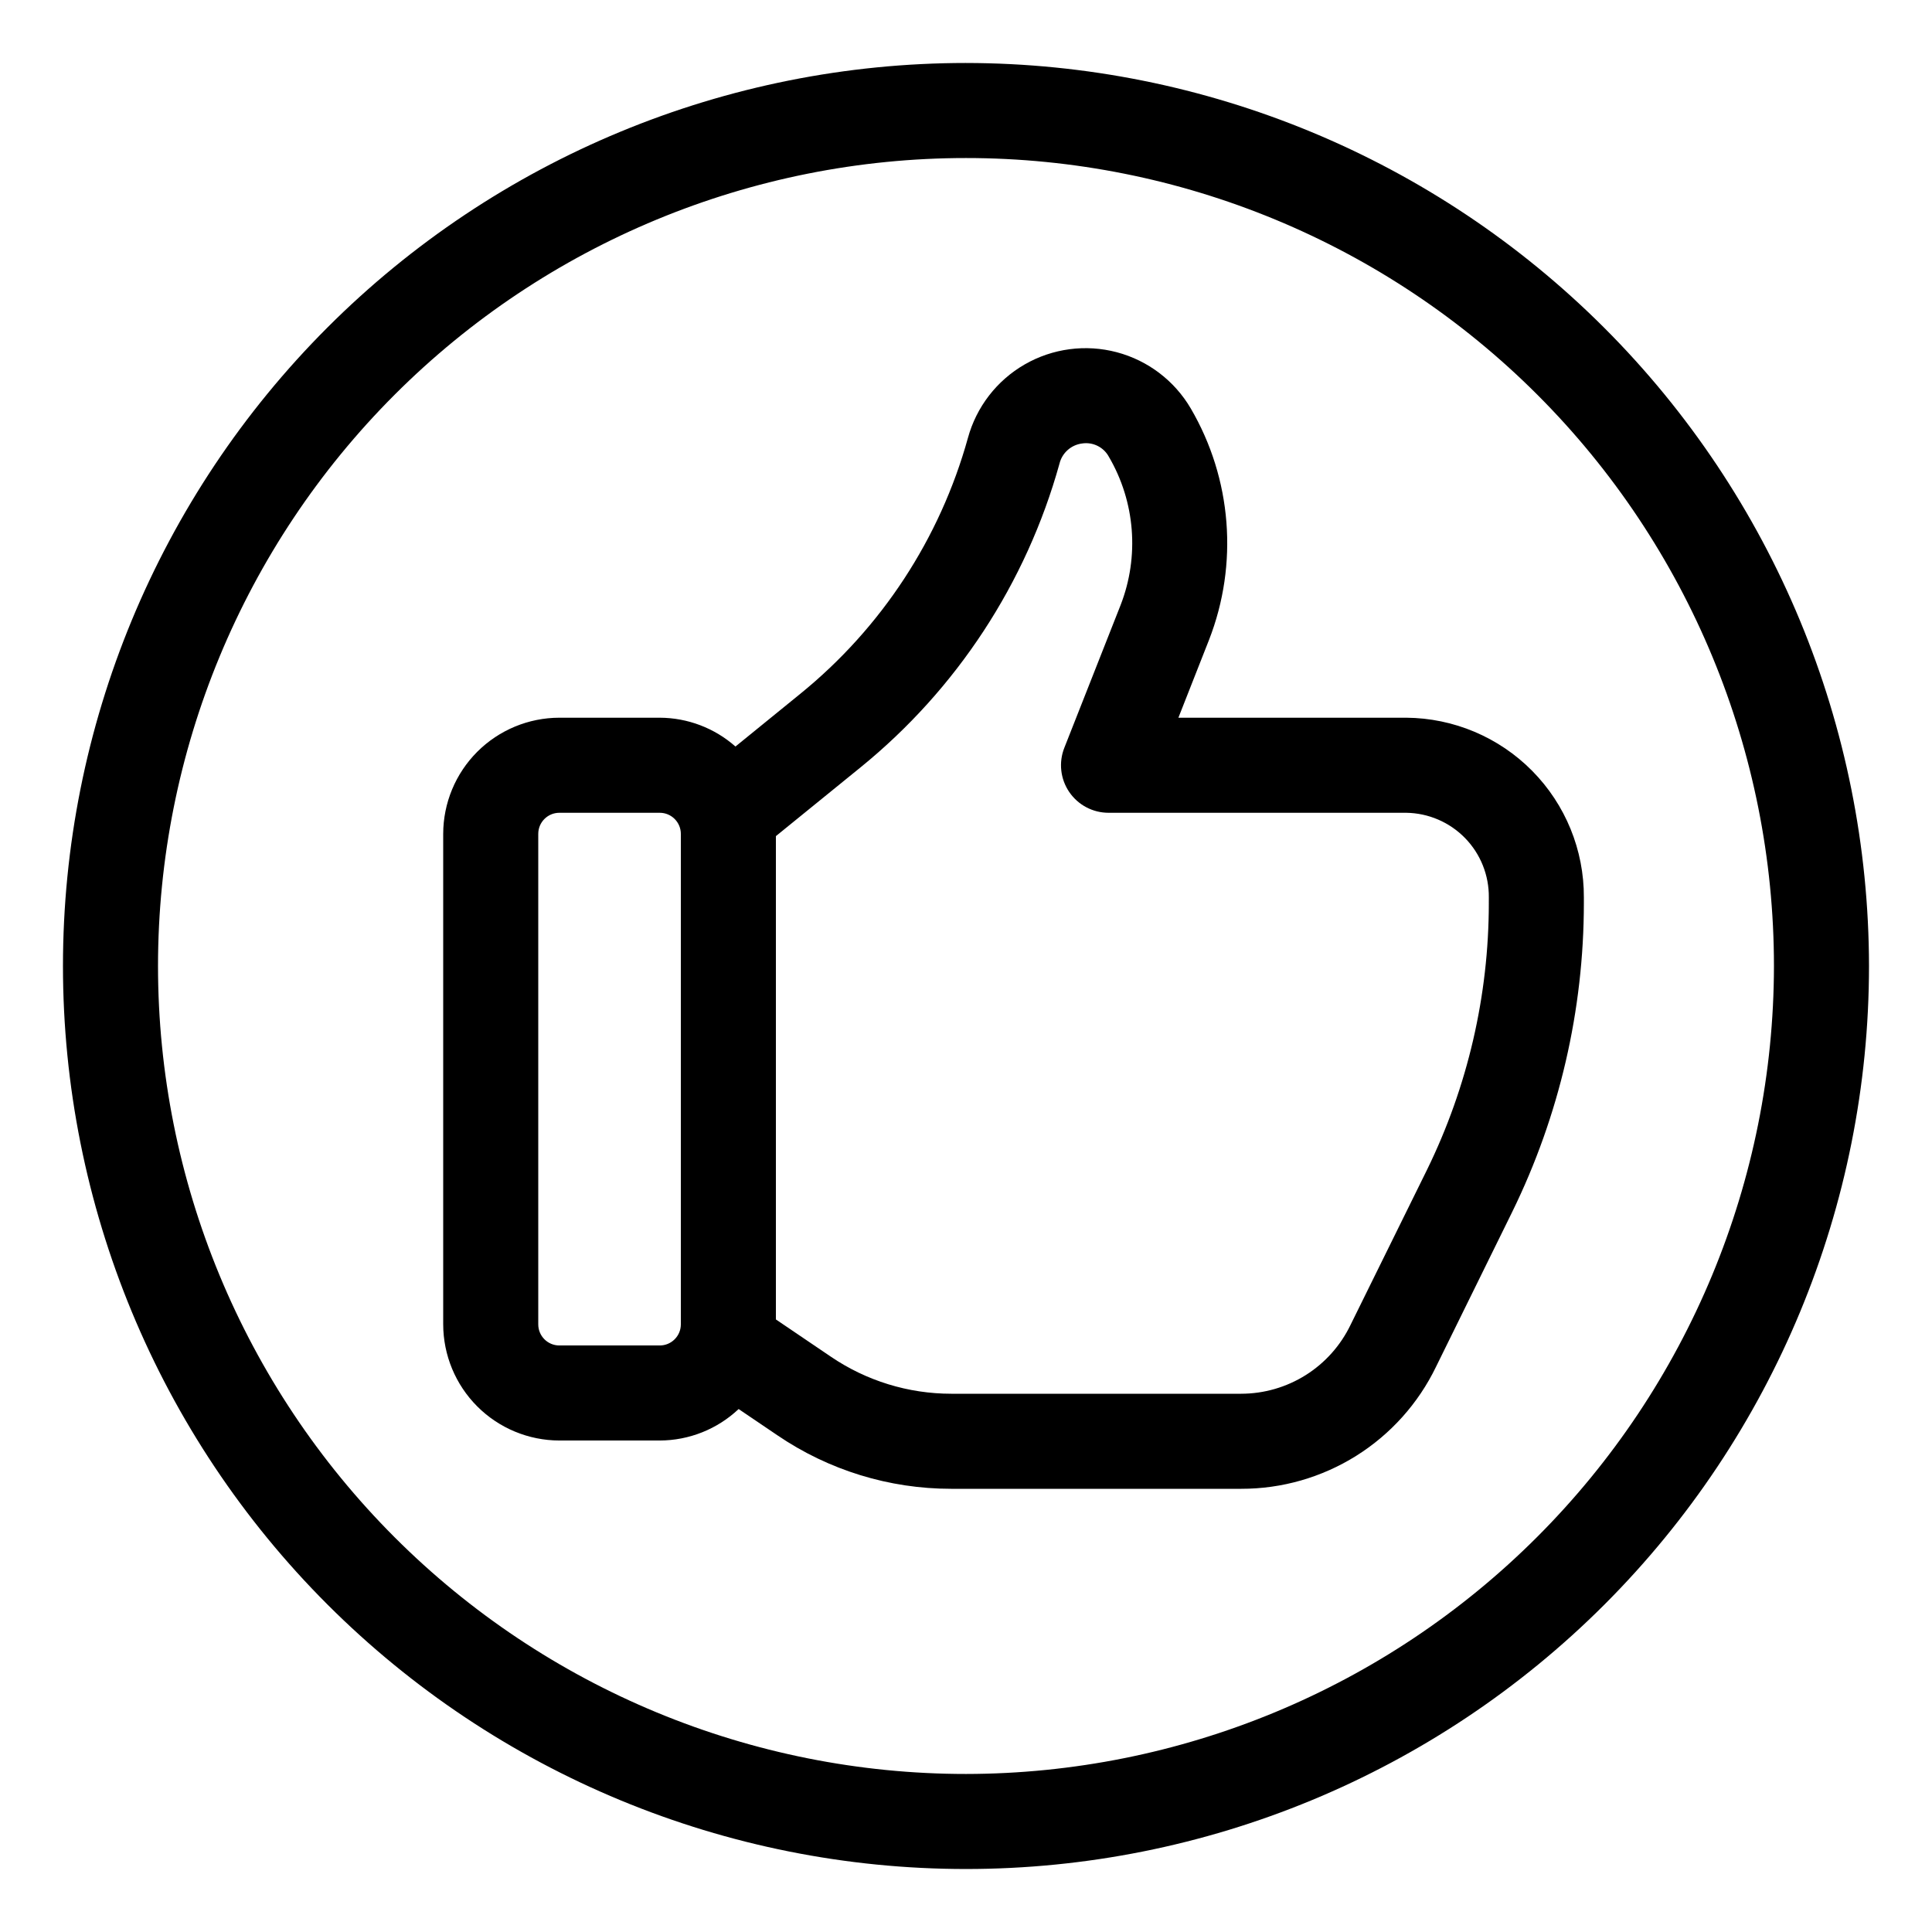 <?xml version="1.0" encoding="UTF-8"?>
<!-- Uploaded to: ICON Repo, www.iconrepo.com, Generator: ICON Repo Mixer Tools -->
<svg fill="#000000" width="800px" height="800px" version="1.1" viewBox="144 144 512 512" xmlns="http://www.w3.org/2000/svg">
 <g>
  <path d="m516.66 334.2h-60.371l8.113-20.617c7.84-20.113 6.059-42.703-4.836-61.34-4.312-7.356-11.359-12.711-19.602-14.898-8.246-2.184-17.02-1.02-24.41 3.234s-12.801 11.262-15.047 19.488c-7.398 26.641-22.902 50.316-44.363 67.75l-17.242 14.02v-0.004c-5.539-4.891-12.672-7.606-20.062-7.633h-26.602c-8.16 0.012-15.984 3.258-21.758 9.027-5.769 5.773-9.016 13.598-9.027 21.758v129.98c0.016 8.16 3.262 15.984 9.031 21.754s13.594 9.016 21.754 9.031h26.602c7.773-0.02 15.25-3.004 20.906-8.34l10.289 6.965c13.582 9.242 29.625 14.18 46.051 14.172h76.832c10.777 0.02 21.34-3.008 30.477-8.727s16.473-13.902 21.164-23.605l20.227-41.109v-0.004c12.461-25.453 18.945-53.414 18.957-81.754v-1.512c0.055-12.555-4.867-24.621-13.695-33.551-8.824-8.93-20.832-13.996-33.387-14.086zm-192.23 160.77c0 3.09-2.504 5.594-5.59 5.594h-26.602c-3.09 0-5.594-2.504-5.594-5.594v-129.98c0-3.09 2.504-5.594 5.594-5.594h26.602c3.086 0 5.59 2.504 5.59 5.594zm214.12-111.62h0.004c-0.008 24.488-5.609 48.652-16.375 70.648l-20.266 41.098c-2.625 5.461-6.734 10.074-11.859 13.305-5.129 3.231-11.062 4.949-17.121 4.957h-76.832c-11.383 0-22.504-3.422-31.918-9.824l-14.559-9.863v-128.09l22.418-18.211c25.496-20.707 43.922-48.828 52.727-80.473 0.691-2.879 3.106-5.023 6.043-5.375 2.863-0.422 5.684 0.992 7.055 3.539 6.977 11.941 8.117 26.418 3.098 39.309l-14.898 37.785c-1.543 3.883-1.059 8.277 1.289 11.73 2.352 3.453 6.258 5.519 10.438 5.512h78.871c5.875 0.082 11.48 2.488 15.586 6.695 4.106 4.207 6.371 9.871 6.305 15.75z"/>
  <path d="m400 160.69c-63.469 0-124.34 25.215-169.22 70.094s-70.094 105.75-70.094 169.22 25.215 124.34 70.094 169.21 105.75 70.094 169.22 70.094 124.34-25.215 169.21-70.094 70.094-105.75 70.094-169.21c-0.07-63.449-25.305-124.28-70.172-169.14-44.863-44.863-105.69-70.102-169.14-70.172zm0 453.43c-56.789 0-111.25-22.559-151.41-62.715-40.156-40.152-62.715-94.617-62.715-151.4 0-56.789 22.559-111.25 62.715-151.41s94.617-62.715 151.41-62.715c56.785 0 111.25 22.559 151.4 62.715 40.156 40.156 62.715 94.617 62.715 151.41-0.062 56.766-22.641 111.19-62.785 151.33-40.141 40.145-94.566 62.723-151.33 62.785z"/>
 </g>
</svg>